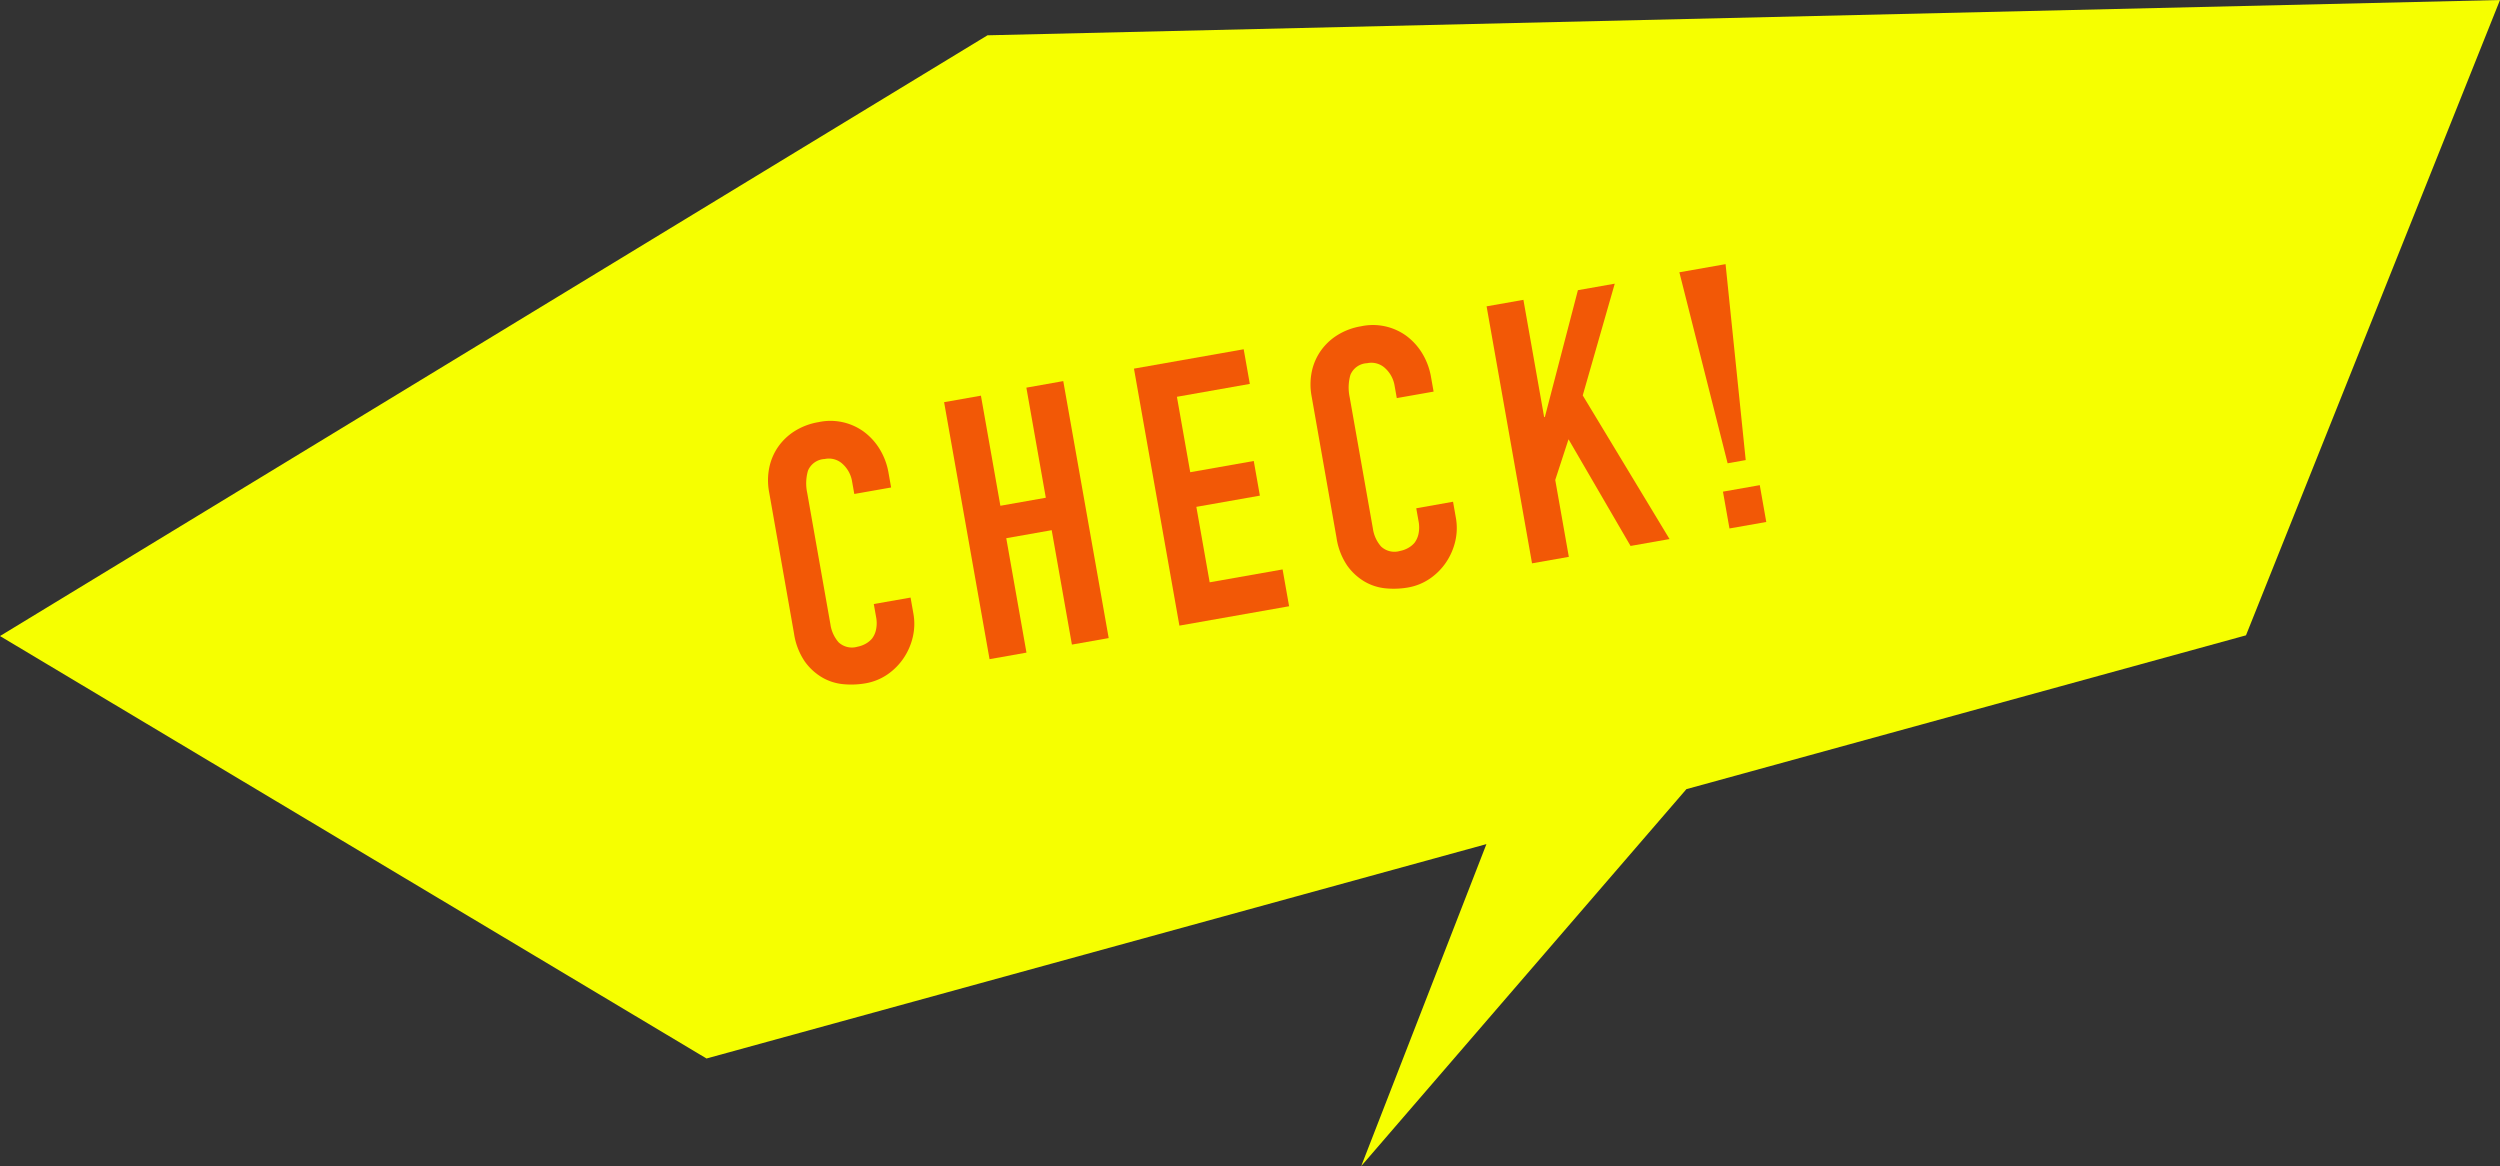 <svg xmlns="http://www.w3.org/2000/svg" viewBox="0 0 170.561 79.556"><rect x="0" y="0" width="170.561" height="79.556" fill="#333333" stroke="none"/><defs><style>.cls-1{fill:#f6ff00;}.cls-2{isolation:isolate;}.cls-3{fill:#f25806;}</style></defs><g id="レイヤー_2" data-name="レイヤー 2"><g id="difference"><g id="グループ_46" data-name="グループ 46"><polygon class="cls-1" points="170.561 0 67.371 2.408 0 43.393 48.201 72.215 101.41 57.589 92.868 79.556 115.054 53.839 153.231 43.345 170.561 0"/><g id="CHECK_" data-name="CHECK " class="cls-2"><g class="cls-2"><path class="cls-3" d="M62.123,40.769l.191,1.084a3.951,3.951,0,0,1-.036,1.593,4.319,4.319,0,0,1-.621,1.442,4.2,4.2,0,0,1-1.109,1.124,3.784,3.784,0,0,1-1.505.608,5.691,5.691,0,0,1-1.488.06,3.512,3.512,0,0,1-1.452-.455,3.864,3.864,0,0,1-1.2-1.1,4.563,4.563,0,0,1-.733-1.915l-1.7-9.654a4.337,4.337,0,0,1,.013-1.651,3.836,3.836,0,0,1,.611-1.429A3.933,3.933,0,0,1,54.236,29.4a4.412,4.412,0,0,1,1.608-.6,3.866,3.866,0,0,1,3.085.649,4.182,4.182,0,0,1,1.087,1.192,4.581,4.581,0,0,1,.606,1.633l.174.984-2.512.443-.148-.836a2.057,2.057,0,0,0-.644-1.206,1.376,1.376,0,0,0-1.229-.343,1.293,1.293,0,0,0-1.141.8,3.132,3.132,0,0,0-.049,1.52L56.656,42.6a2.364,2.364,0,0,0,.558,1.222,1.332,1.332,0,0,0,1.287.3,1.848,1.848,0,0,0,.514-.179,1.589,1.589,0,0,0,.479-.377,1.519,1.519,0,0,0,.273-.607,2.2,2.2,0,0,0,0-.887l-.153-.863Z"/><path class="cls-3" d="M67.511,44.971l-3.1-17.533,2.512-.444,1.327,7.511,3.1-.548-1.327-7.51L72.54,26l3.1,17.533-2.51.444-1.379-7.806-3.1.548,1.379,7.806Z"/><path class="cls-3" d="M80.464,42.683l-3.1-17.533,7.486-1.322.418,2.364-4.974.879.909,5.146,4.334-.766.417,2.364-4.334.765.909,5.148,4.975-.879.444,2.512Z"/><path class="cls-3" d="M99.133,34.231l.191,1.084a3.969,3.969,0,0,1-.035,1.593,4.328,4.328,0,0,1-.621,1.442,4.175,4.175,0,0,1-1.11,1.123,3.787,3.787,0,0,1-1.505.61,5.726,5.726,0,0,1-1.487.059,3.521,3.521,0,0,1-1.452-.454,3.868,3.868,0,0,1-1.2-1.1,4.549,4.549,0,0,1-.733-1.915l-1.7-9.653a4.363,4.363,0,0,1,.012-1.652,3.838,3.838,0,0,1,.612-1.429,3.933,3.933,0,0,1,1.143-1.078,4.4,4.4,0,0,1,1.607-.6,3.876,3.876,0,0,1,3.086.648A4.2,4.2,0,0,1,97.026,24.1a4.581,4.581,0,0,1,.606,1.633l.174.984-2.511.443-.148-.837A2.064,2.064,0,0,0,94.5,25.12a1.374,1.374,0,0,0-1.229-.341,1.292,1.292,0,0,0-1.141.8,3.157,3.157,0,0,0-.049,1.52l1.584,8.964a2.356,2.356,0,0,0,.558,1.222,1.33,1.33,0,0,0,1.286.305,1.859,1.859,0,0,0,.514-.179,1.592,1.592,0,0,0,.48-.377,1.533,1.533,0,0,0,.273-.607,2.224,2.224,0,0,0,0-.888l-.153-.862Z"/><path class="cls-3" d="M104.522,38.433l-3.1-17.533,2.512-.444,1.414,8,.05-.008,2.254-8.651,2.513-.444-2.184,7.623,5.921,9.8-2.659.47-4.232-7.278-.906,2.776.927,5.246Z"/><path class="cls-3" d="M117.866,31.607l-3.292-13.03,3.152-.556L119.1,31.389Zm.126,4.447-.444-2.512,2.511-.443.444,2.512Z"/></g></g></g></g></g></svg>